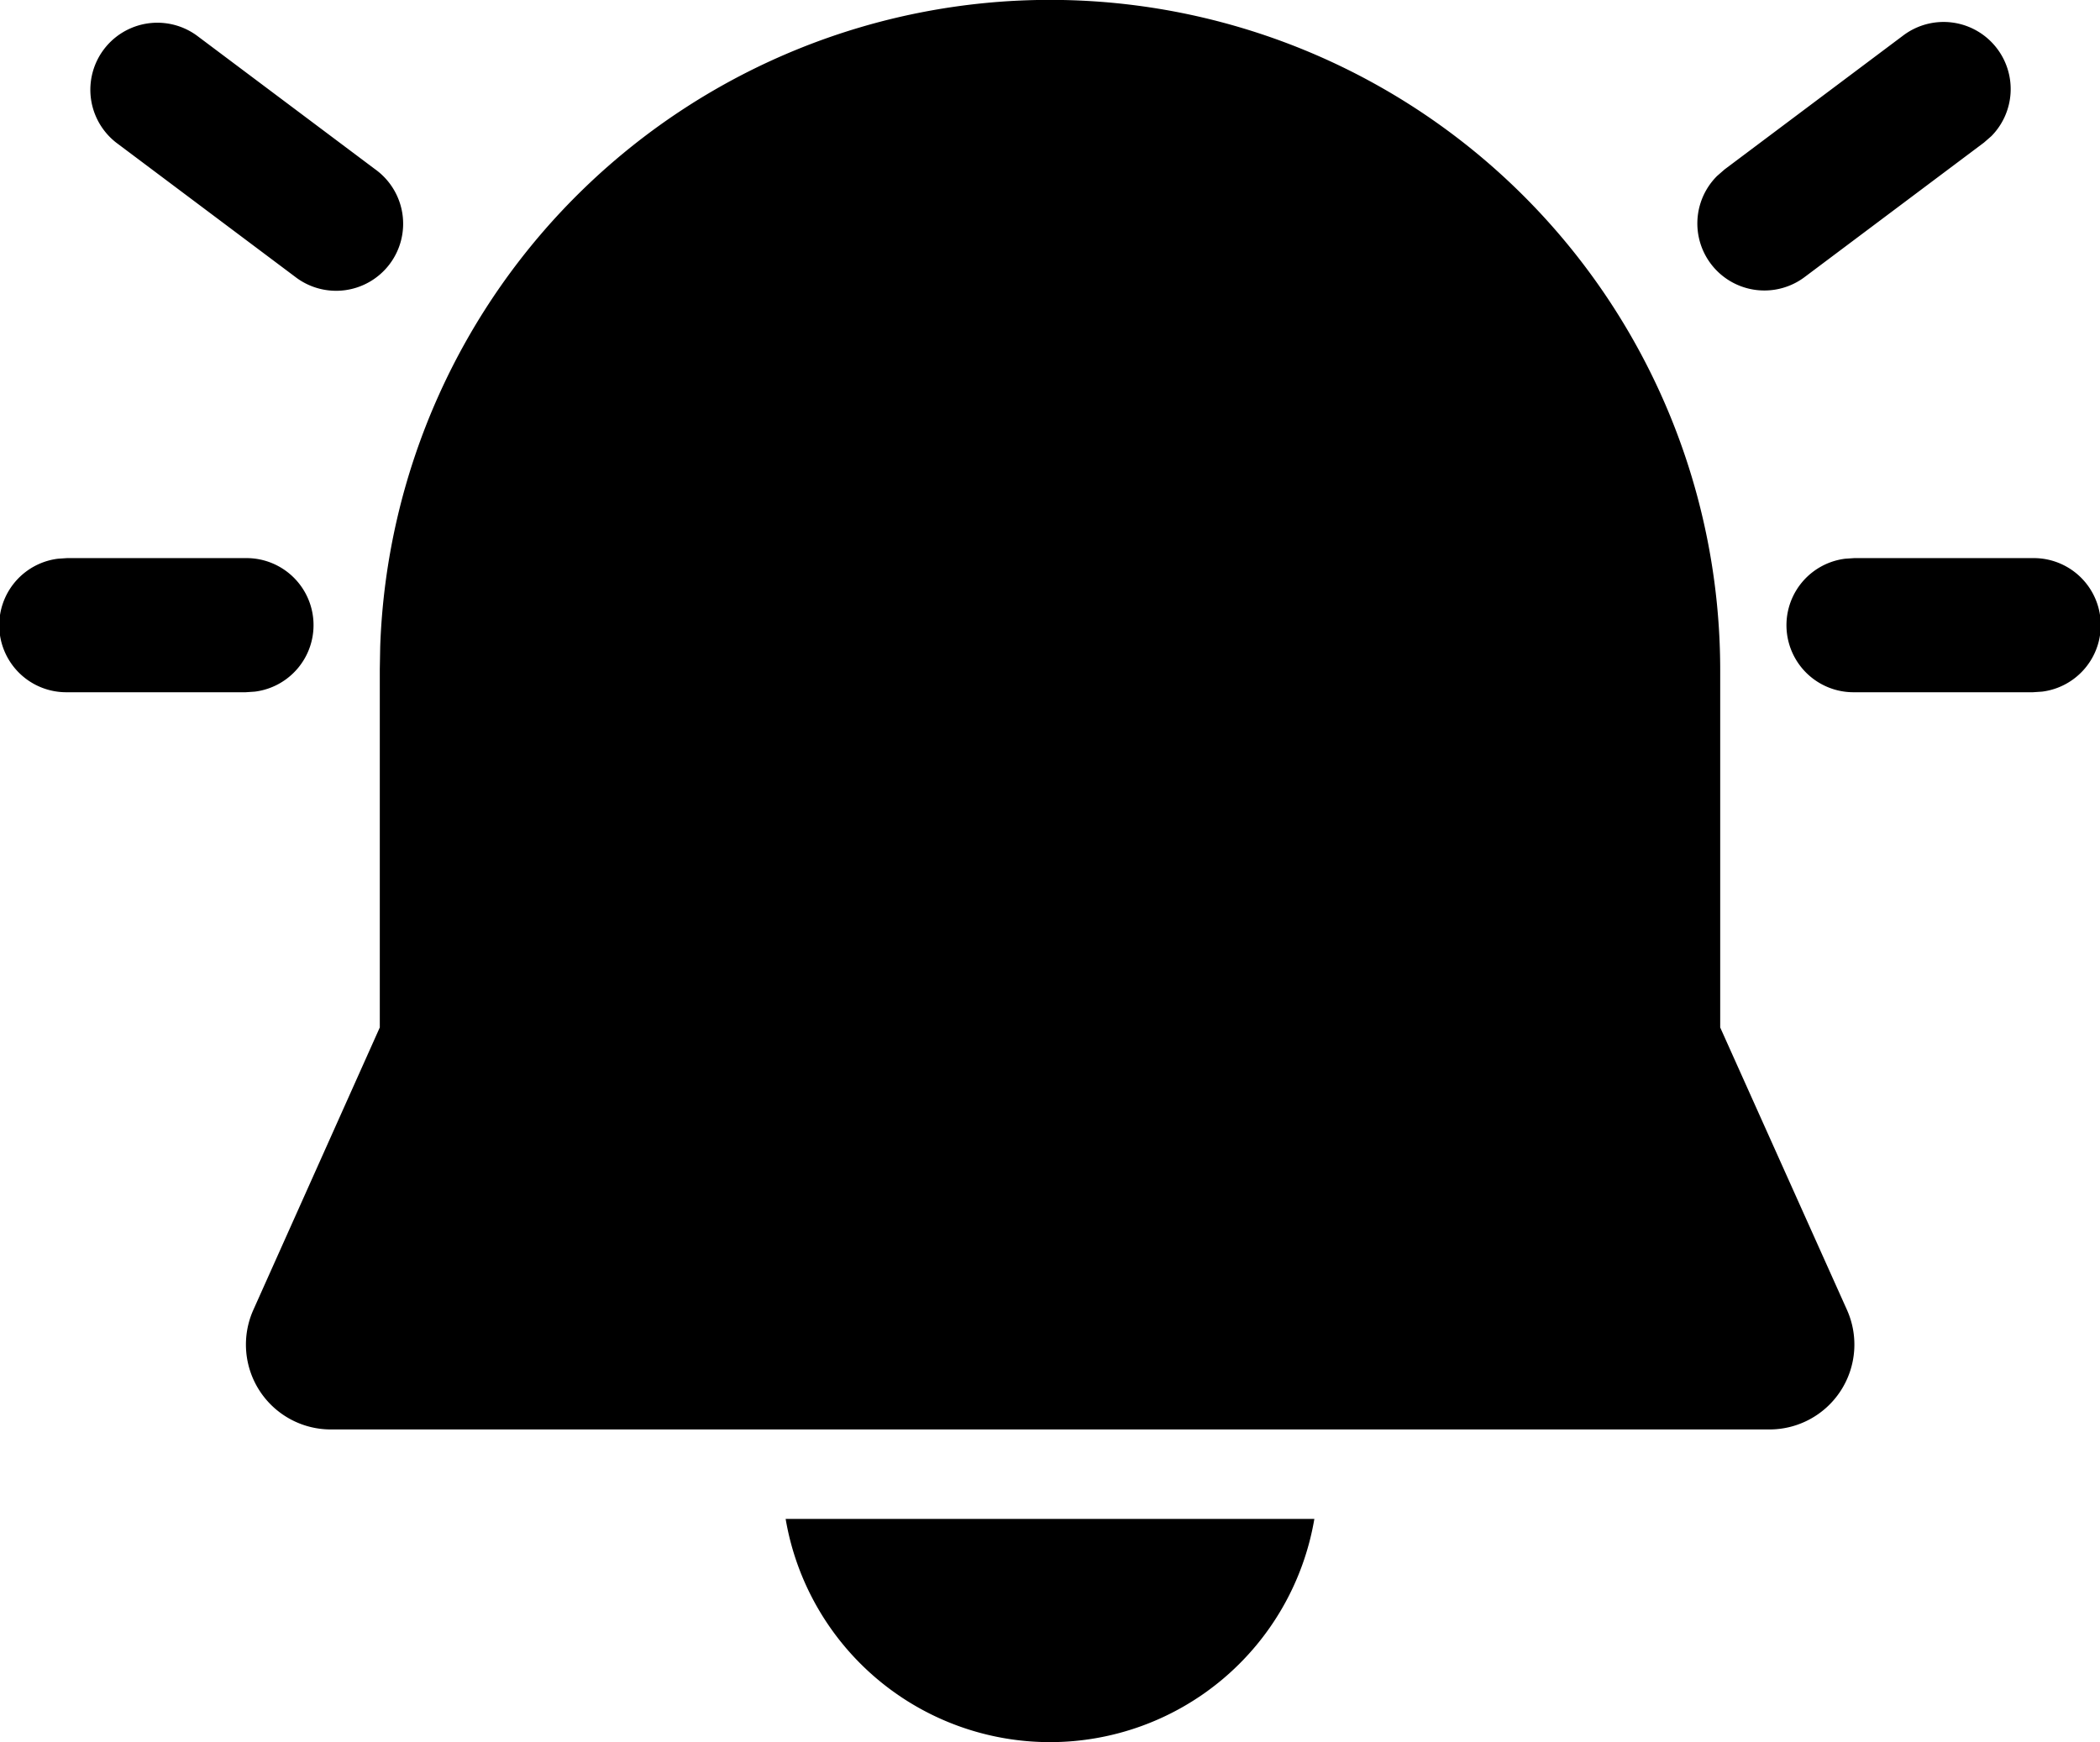 <svg xmlns="http://www.w3.org/2000/svg" width="72.339" height="60.019" viewBox="0 0 72.339 60.019">
  <g id="_-Product-Icons" data-name="🔍-Product-Icons" transform="translate(-0.25 -2.004)">
    <g id="ic_fluent_alert_on_24_filled" transform="translate(0.25 2.004)">
      <path id="_-Color" data-name="🎨-Color" d="M27.313,54.331H45.526a9.237,9.237,0,0,1-18.213,0ZM36.419,2A23.087,23.087,0,0,1,59.506,25.091V37.4l4.366,9.728A2.924,2.924,0,0,1,61.2,51.249H11.646a2.924,2.924,0,0,1-2.669-4.119L13.333,37.4V25.051l.014-.769A23.087,23.087,0,0,1,36.419,2ZM70.28,21.231a2.309,2.309,0,0,1,.313,4.6l-.313.021H64.124a2.309,2.309,0,0,1-.313-4.6l.313-.021Zm-61.565,0a2.309,2.309,0,0,1,.313,4.6l-.313.021H2.559a2.309,2.309,0,0,1-.313-4.6l.313-.021ZM69.049,3.685a2.309,2.309,0,0,1-.2,3.007l-.258.225-6.157,4.617A2.309,2.309,0,0,1,59.4,8.065l.258-.225,6.157-4.617A2.309,2.309,0,0,1,69.049,3.685ZM7.022,3.223l6.157,4.617a2.309,2.309,0,1,1-2.77,3.694L4.252,6.917a2.309,2.309,0,0,1,2.77-3.694Z" transform="translate(-0.25 -2.004)"/>
    </g>
  </g>
</svg>
